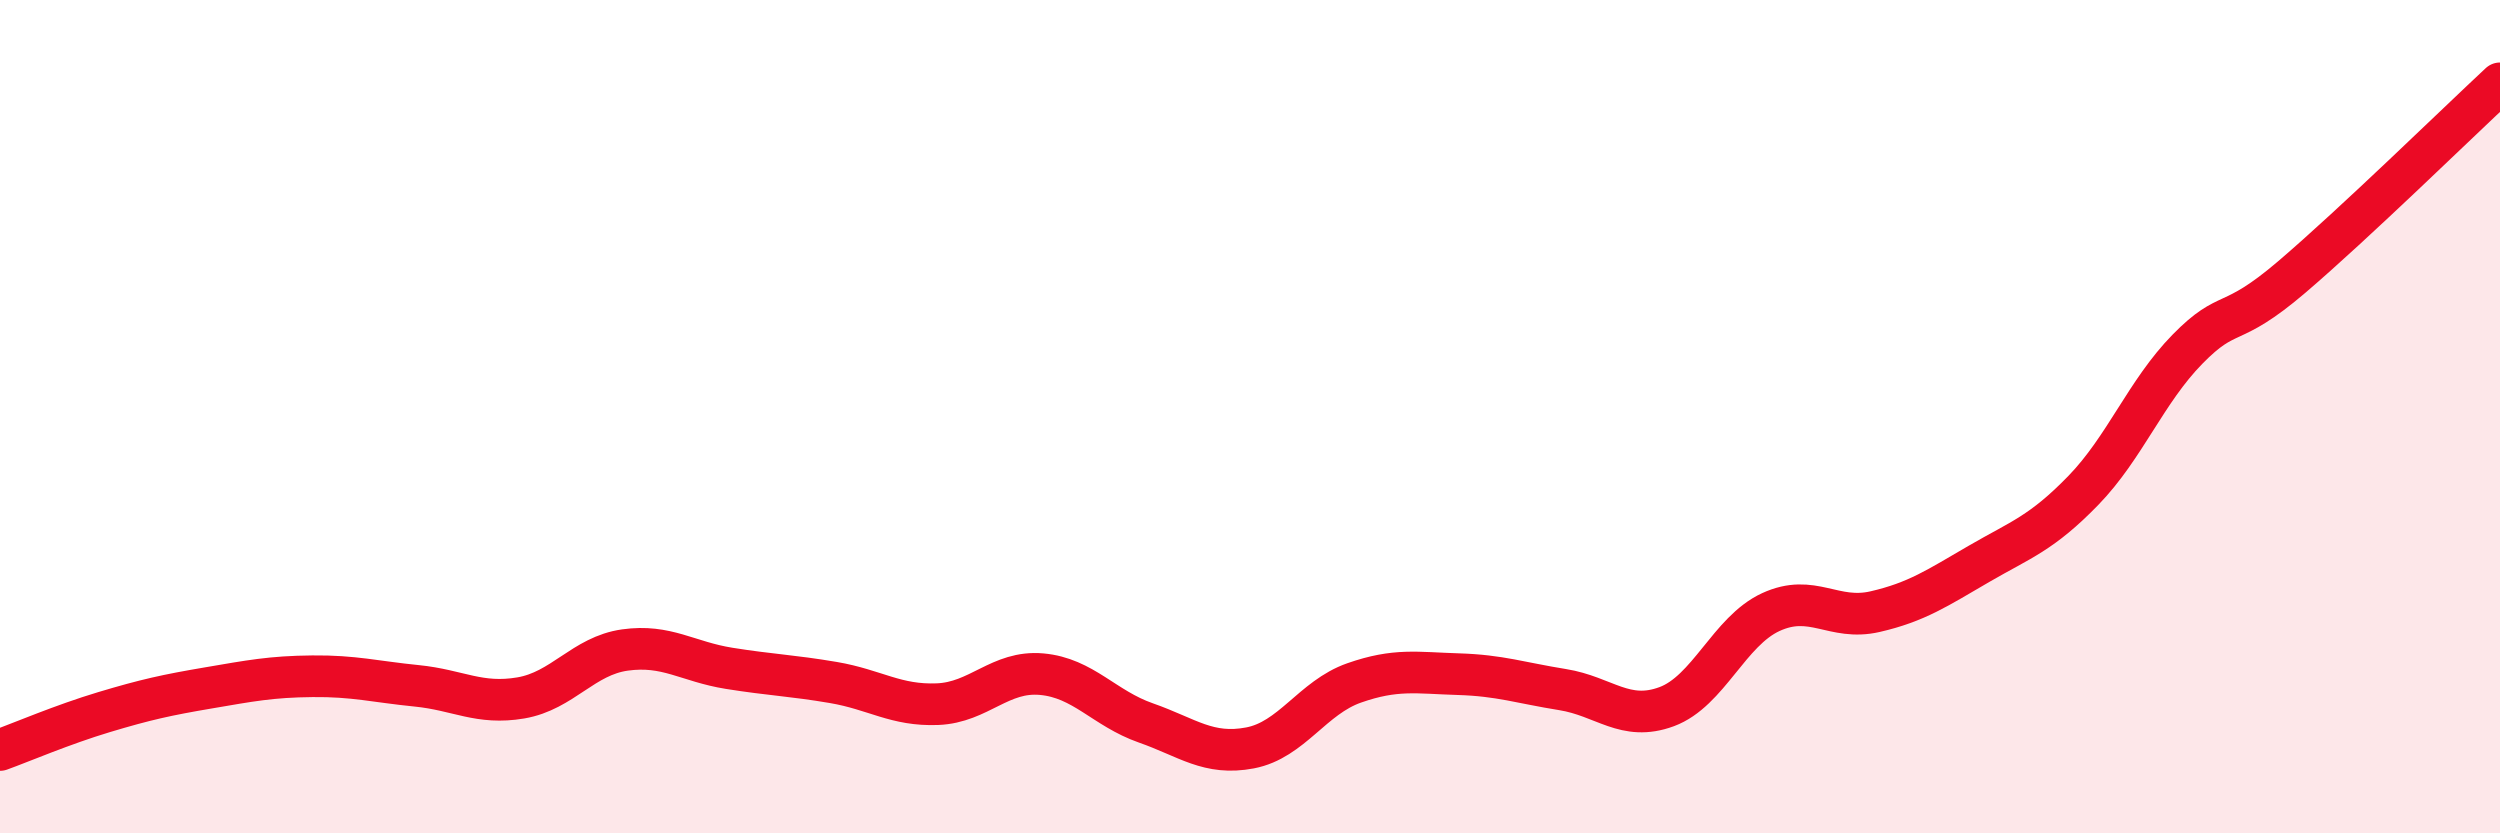 
    <svg width="60" height="20" viewBox="0 0 60 20" xmlns="http://www.w3.org/2000/svg">
      <path
        d="M 0,18 C 0.5,17.82 1.5,17.39 2.5,17.09 C 3.5,16.79 4,16.68 5,16.51 C 6,16.34 6.5,16.24 7.5,16.23 C 8.5,16.22 9,16.36 10,16.46 C 11,16.56 11.5,16.92 12.5,16.75 C 13.5,16.58 14,15.74 15,15.6 C 16,15.46 16.5,15.88 17.5,16.04 C 18.5,16.2 19,16.21 20,16.38 C 21,16.55 21.5,16.94 22.5,16.9 C 23.5,16.86 24,16.09 25,16.18 C 26,16.27 26.5,17 27.5,17.35 C 28.5,17.7 29,18.14 30,17.95 C 31,17.76 31.5,16.74 32.5,16.39 C 33.5,16.04 34,16.15 35,16.18 C 36,16.21 36.5,16.39 37.5,16.55 C 38.5,16.71 39,17.33 40,16.96 C 41,16.59 41.5,15.15 42.5,14.69 C 43.5,14.23 44,14.91 45,14.68 C 46,14.45 46.5,14.11 47.5,13.53 C 48.5,12.95 49,12.8 50,11.77 C 51,10.74 51.5,9.4 52.5,8.38 C 53.5,7.36 53.5,7.93 55,6.65 C 56.5,5.37 59,2.93 60,2L60 20L0 20Z"
        fill="#EB0A25"
        opacity="0.1"
        stroke-linecap="round"
        stroke-linejoin="round"
      />
      <path
        d="M 0,18 C 0.5,17.82 1.5,17.39 2.5,17.09 C 3.5,16.79 4,16.68 5,16.51 C 6,16.34 6.5,16.24 7.5,16.23 C 8.5,16.22 9,16.36 10,16.46 C 11,16.56 11.5,16.92 12.5,16.75 C 13.5,16.58 14,15.74 15,15.6 C 16,15.46 16.5,15.88 17.5,16.04 C 18.5,16.2 19,16.21 20,16.38 C 21,16.55 21.5,16.94 22.5,16.9 C 23.5,16.86 24,16.09 25,16.18 C 26,16.27 26.5,17 27.5,17.35 C 28.5,17.7 29,18.14 30,17.95 C 31,17.76 31.5,16.74 32.5,16.39 C 33.5,16.04 34,16.15 35,16.18 C 36,16.21 36.5,16.39 37.5,16.55 C 38.5,16.71 39,17.33 40,16.96 C 41,16.59 41.5,15.15 42.5,14.69 C 43.5,14.23 44,14.91 45,14.68 C 46,14.45 46.5,14.11 47.5,13.53 C 48.5,12.95 49,12.8 50,11.77 C 51,10.74 51.5,9.4 52.5,8.38 C 53.5,7.36 53.5,7.93 55,6.65 C 56.5,5.37 59,2.93 60,2"
        stroke="#EB0A25"
        stroke-width="1"
        fill="none"
        stroke-linecap="round"
        stroke-linejoin="round"
      />
    </svg>
  